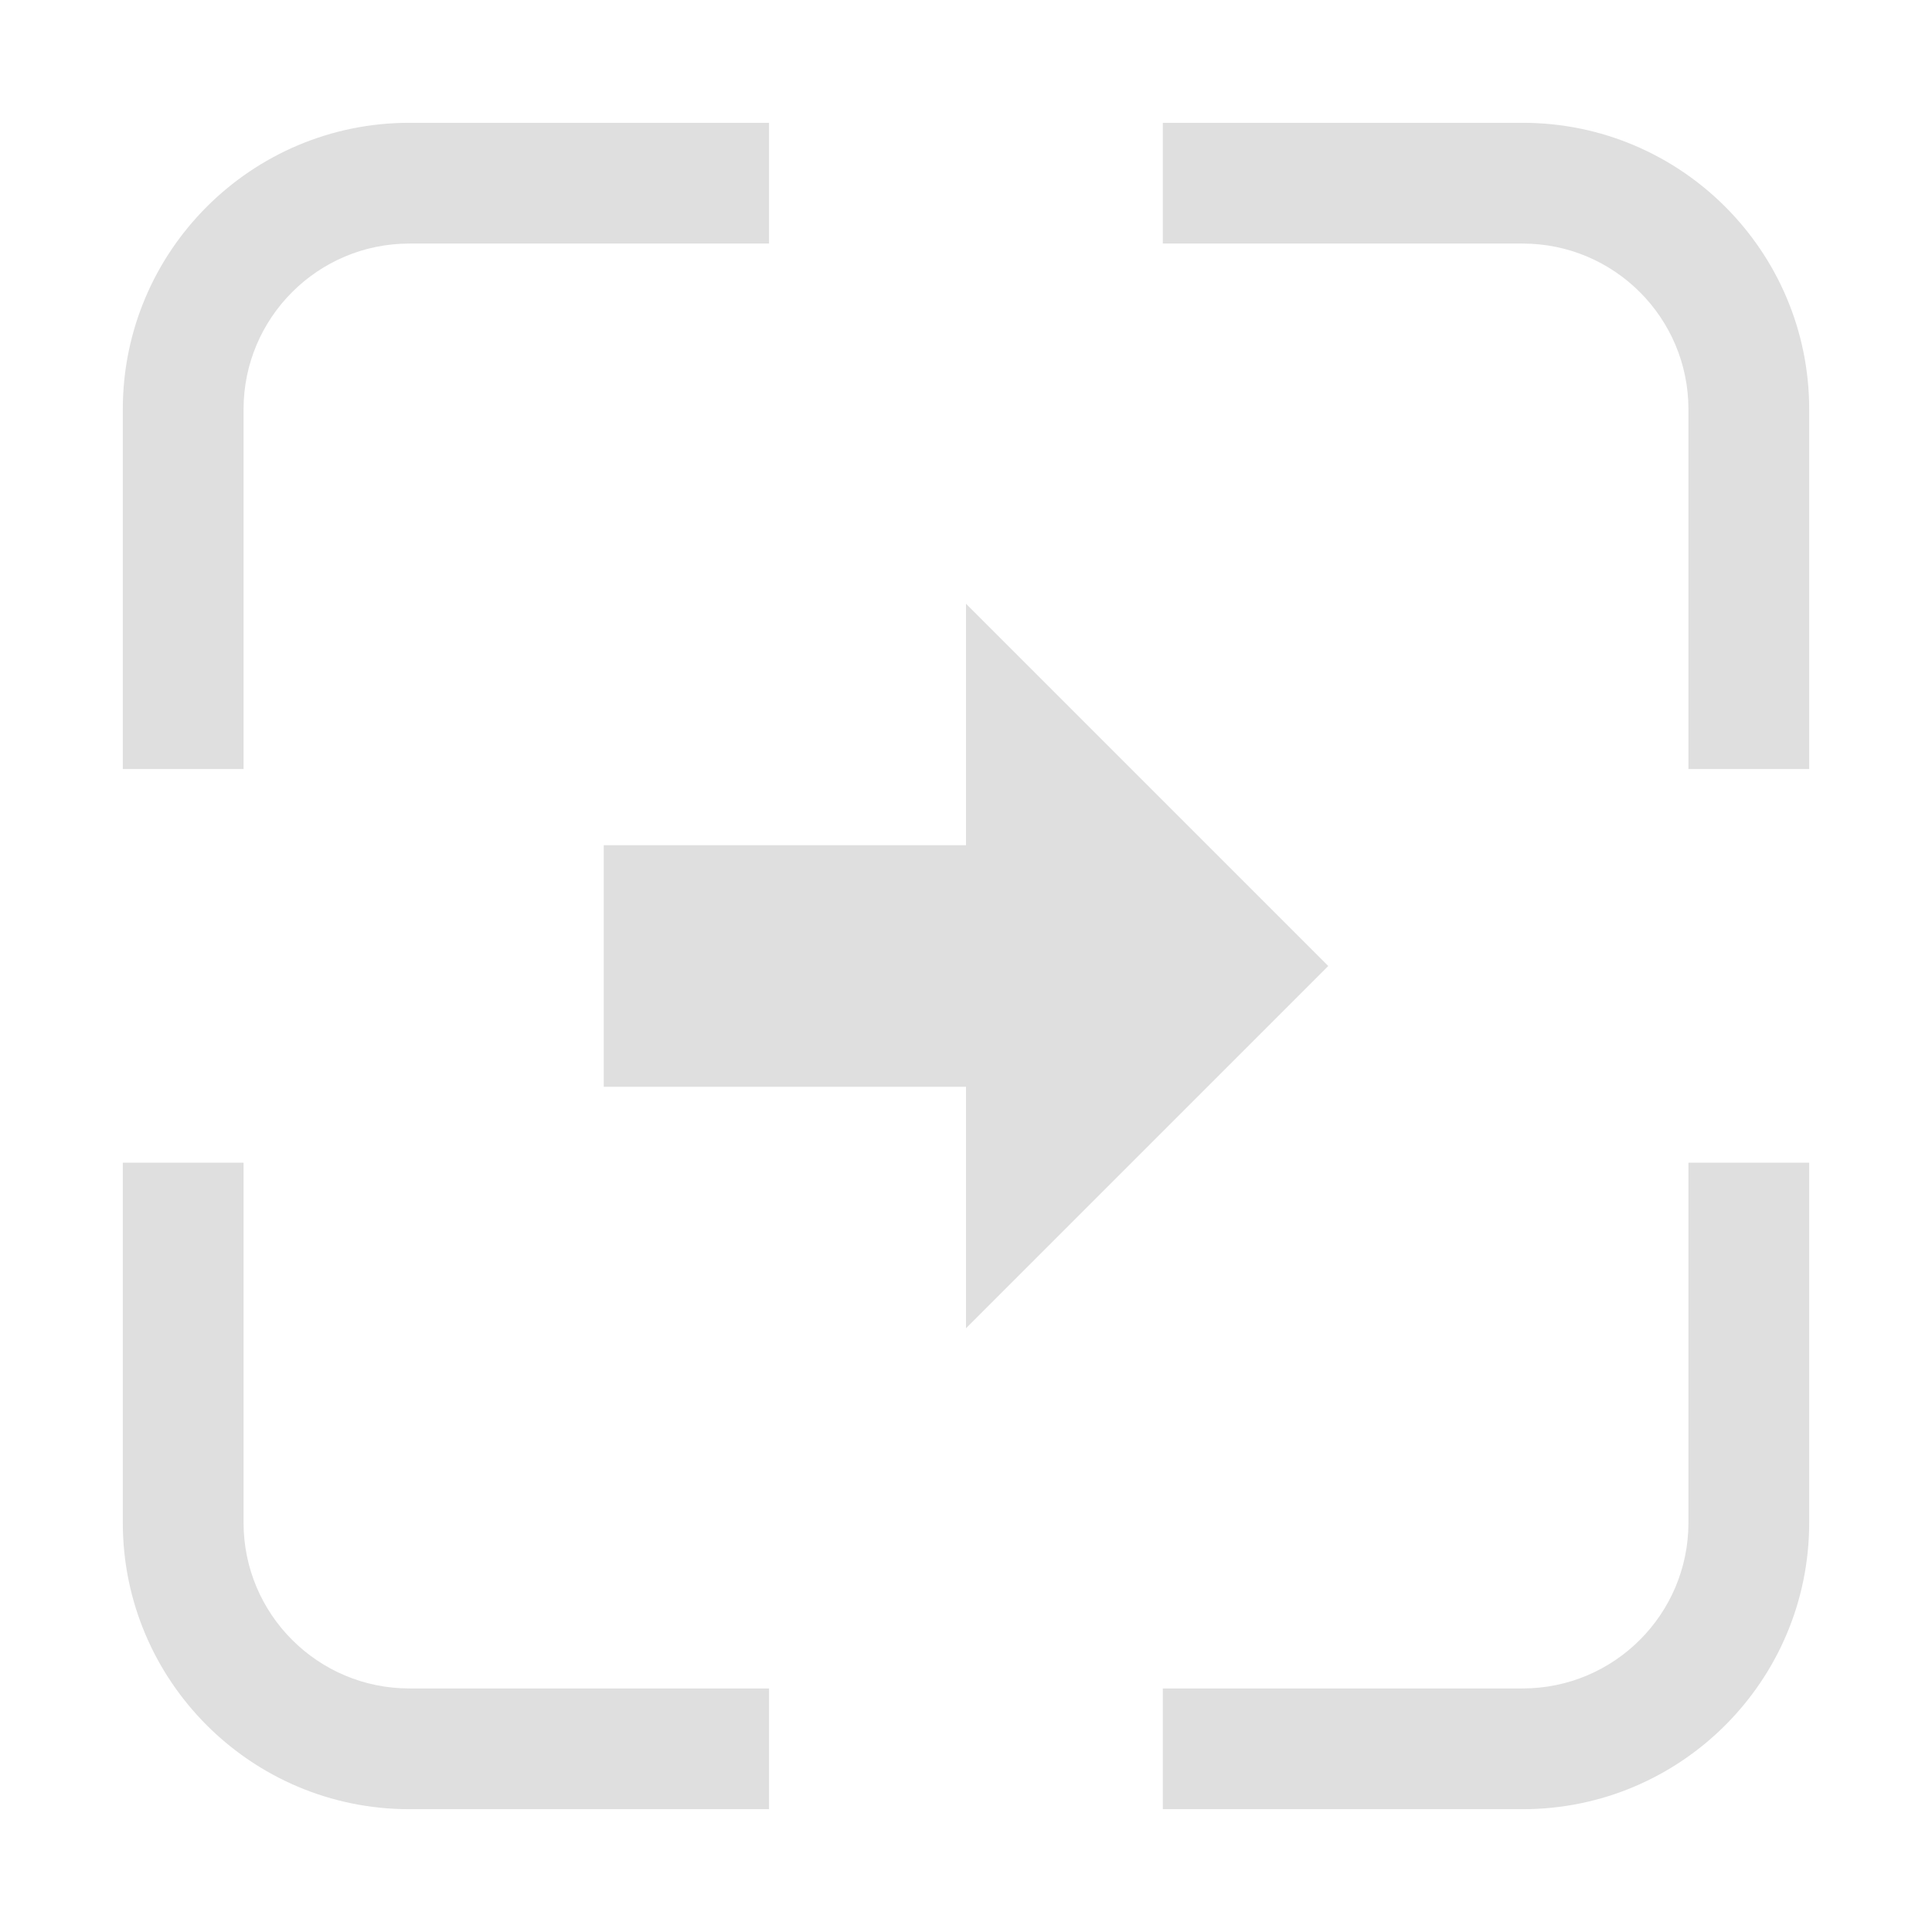 <svg xmlns="http://www.w3.org/2000/svg" style="fill-rule:evenodd;clip-rule:evenodd;stroke-linejoin:round;stroke-miterlimit:2" width="100%" height="100%" viewBox="0 0 16 16" xml:space="preserve">
 <defs>
  <style id="current-color-scheme" type="text/css">
   .ColorScheme-Text { color:#dfdfdf; } .ColorScheme-Highlight { color:#4285f4; } .ColorScheme-NeutralText { color:#ff9800; } .ColorScheme-PositiveText { color:#4caf50; } .ColorScheme-NegativeText { color:#f44336; }
  </style>
 </defs>
 <path style="fill:currentColor;" class="ColorScheme-Text" d="M1.017,9.629l1,0l-0,2.981c-0,0.758 0.615,1.373 1.373,1.373l2.979,0l-0,1l-2.979,0c-1.31,0 -2.373,-1.063 -2.373,-2.373l-0,-2.981Zm13.966,0l-0,2.981c-0,1.31 -1.063,2.373 -2.373,2.373l-2.98,0l0,-1l2.98,0c0.758,0 1.373,-0.615 1.373,-1.373l0,-2.981l1,0Zm-6.983,1.371l3,-3l-3,-3l0,2l-3,0l0,2l3,-0l0,2Zm1.63,-9.983l2.98,-0c1.31,-0 2.373,1.063 2.373,2.373l0,2.979l-1,-0l0,-2.979c0,-0.758 -0.615,-1.373 -1.373,-1.373l-2.98,-0l0,-1Zm-3.261,-0l-0,1l-2.979,-0c-0.758,-0 -1.373,0.615 -1.373,1.373l-0,2.979l-1,-0l-0,-2.979c-0,-1.31 1.063,-2.373 2.373,-2.373l2.979,-0Z"/>
</svg>
